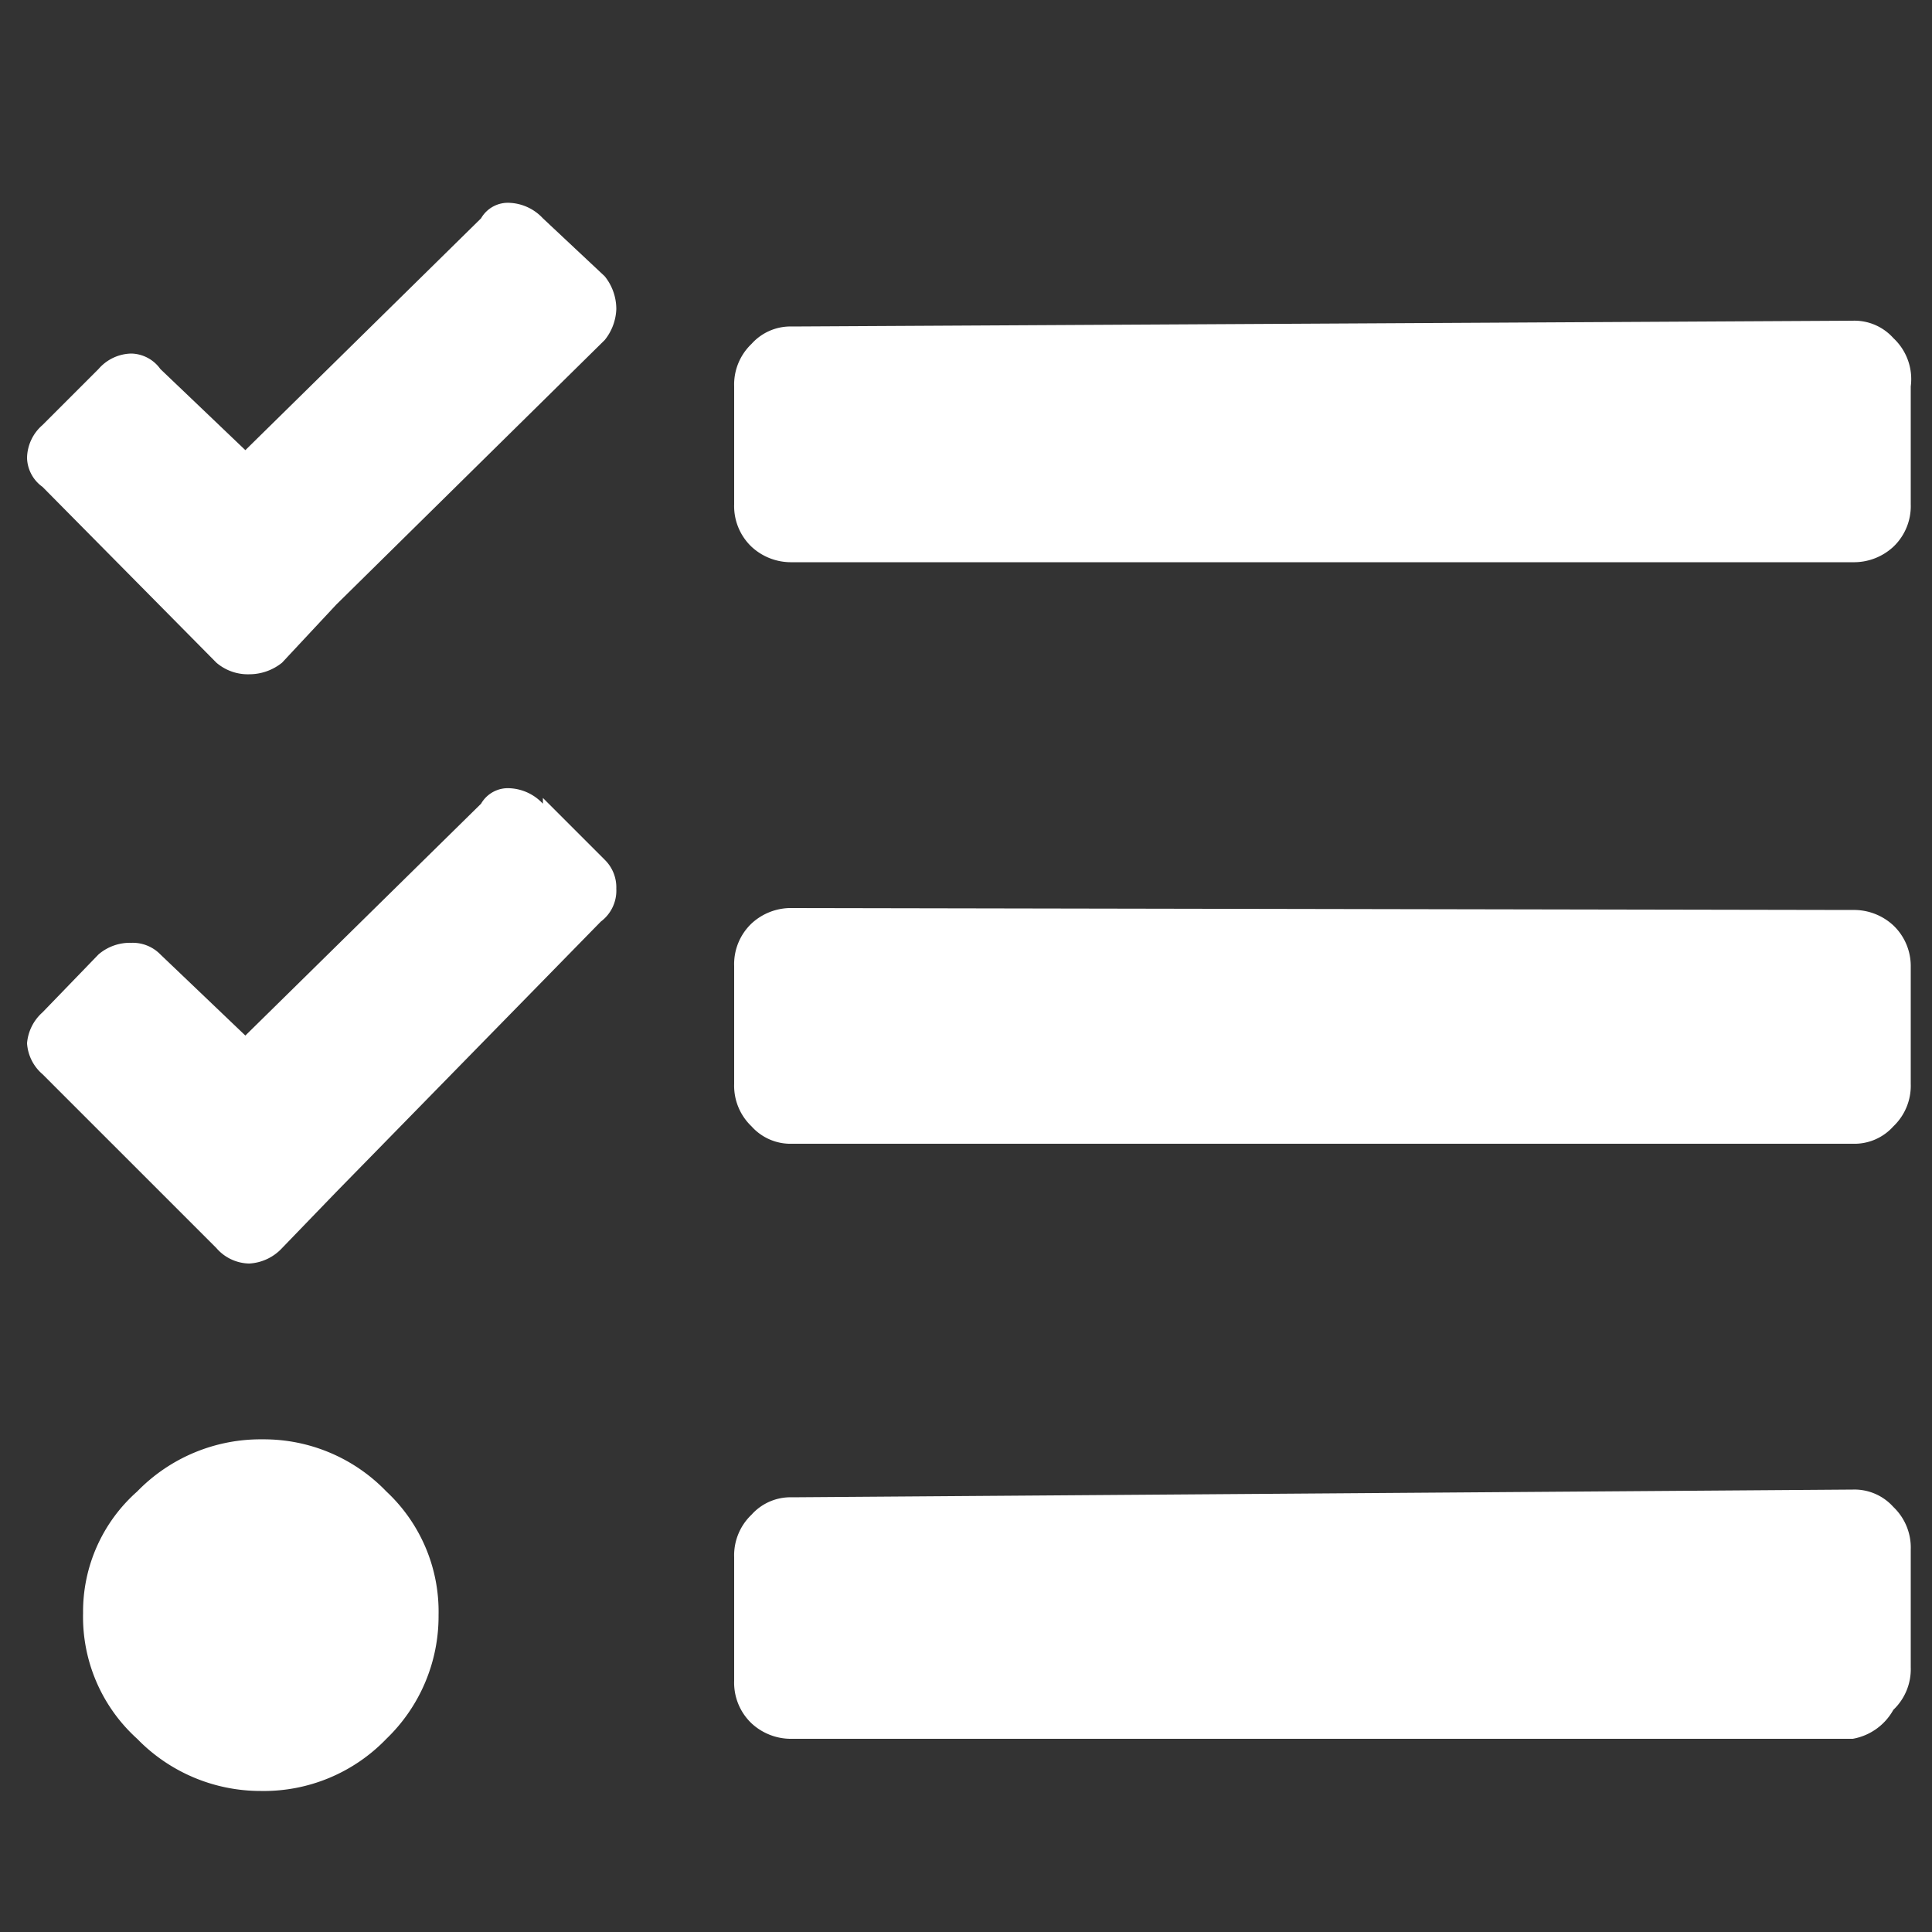 <svg id="Layer_1" data-name="Layer 1" xmlns="http://www.w3.org/2000/svg" viewBox="0 0 10 10"><rect x="0" y="0" width="10" height="10" fill="#333333" stroke="none"/><defs><style>.cls-1{fill:#fff;}</style></defs><path class="cls-1" d="M2.81,1.13l.32.3a.27.27,0,0,1,.06.17.27.27,0,0,1-.06.16L1.74,3.13l-.28.3a.27.27,0,0,1-.17.06.25.25,0,0,1-.17-.06l-.9-.91a.19.19,0,0,1-.08-.15A.23.23,0,0,1,.22,2.2l.29-.29a.23.23,0,0,1,.17-.08.19.19,0,0,1,.15.08l.44.42,1.22-1.2a.16.16,0,0,1,.15-.08A.25.25,0,0,1,2.81,1.13Zm0,3,.32.32a.2.2,0,0,1,.06.15.2.2,0,0,1-.08.17L1.74,6.17l-.28.29a.25.25,0,0,1-.17.08.23.23,0,0,1-.17-.08l-.9-.9A.23.23,0,0,1,.14,5.4a.24.24,0,0,1,.08-.16l.29-.3a.25.25,0,0,1,.17-.06.2.2,0,0,1,.15.06l.44.42,1.22-1.2a.16.16,0,0,1,.15-.08A.25.25,0,0,1,2.81,4.16ZM.71,7.72a.89.89,0,0,1,.65-.27A.88.88,0,0,1,2,7.72a.85.85,0,0,1,.27.64A.88.88,0,0,1,2,9a.88.88,0,0,1-.65.27A.89.89,0,0,1,.71,9a.85.85,0,0,1-.28-.65A.83.83,0,0,1,.71,7.72ZM9.59,1.66a.27.27,0,0,1,.21.09A.29.29,0,0,1,9.89,2v.61a.29.29,0,0,1-.09.22.3.3,0,0,1-.21.08H4.1a.3.3,0,0,1-.21-.08.29.29,0,0,1-.09-.22V2a.29.29,0,0,1,.09-.22.27.27,0,0,1,.21-.09Zm0,3.05a.3.3,0,0,1,.21.08A.29.29,0,0,1,9.89,5v.61a.29.29,0,0,1-.09.22.27.27,0,0,1-.21.09H4.1a.27.27,0,0,1-.21-.09.29.29,0,0,1-.09-.22V5a.29.29,0,0,1,.09-.22.3.3,0,0,1,.21-.08Zm0,3a.27.27,0,0,1,.21.09.29.29,0,0,1,.09.22v.61a.29.29,0,0,1-.09.22A.3.3,0,0,1,9.59,9H4.1a.3.3,0,0,1-.21-.08.29.29,0,0,1-.09-.22V8.06a.29.29,0,0,1,.09-.22.27.27,0,0,1,.21-.09Z"/></svg>